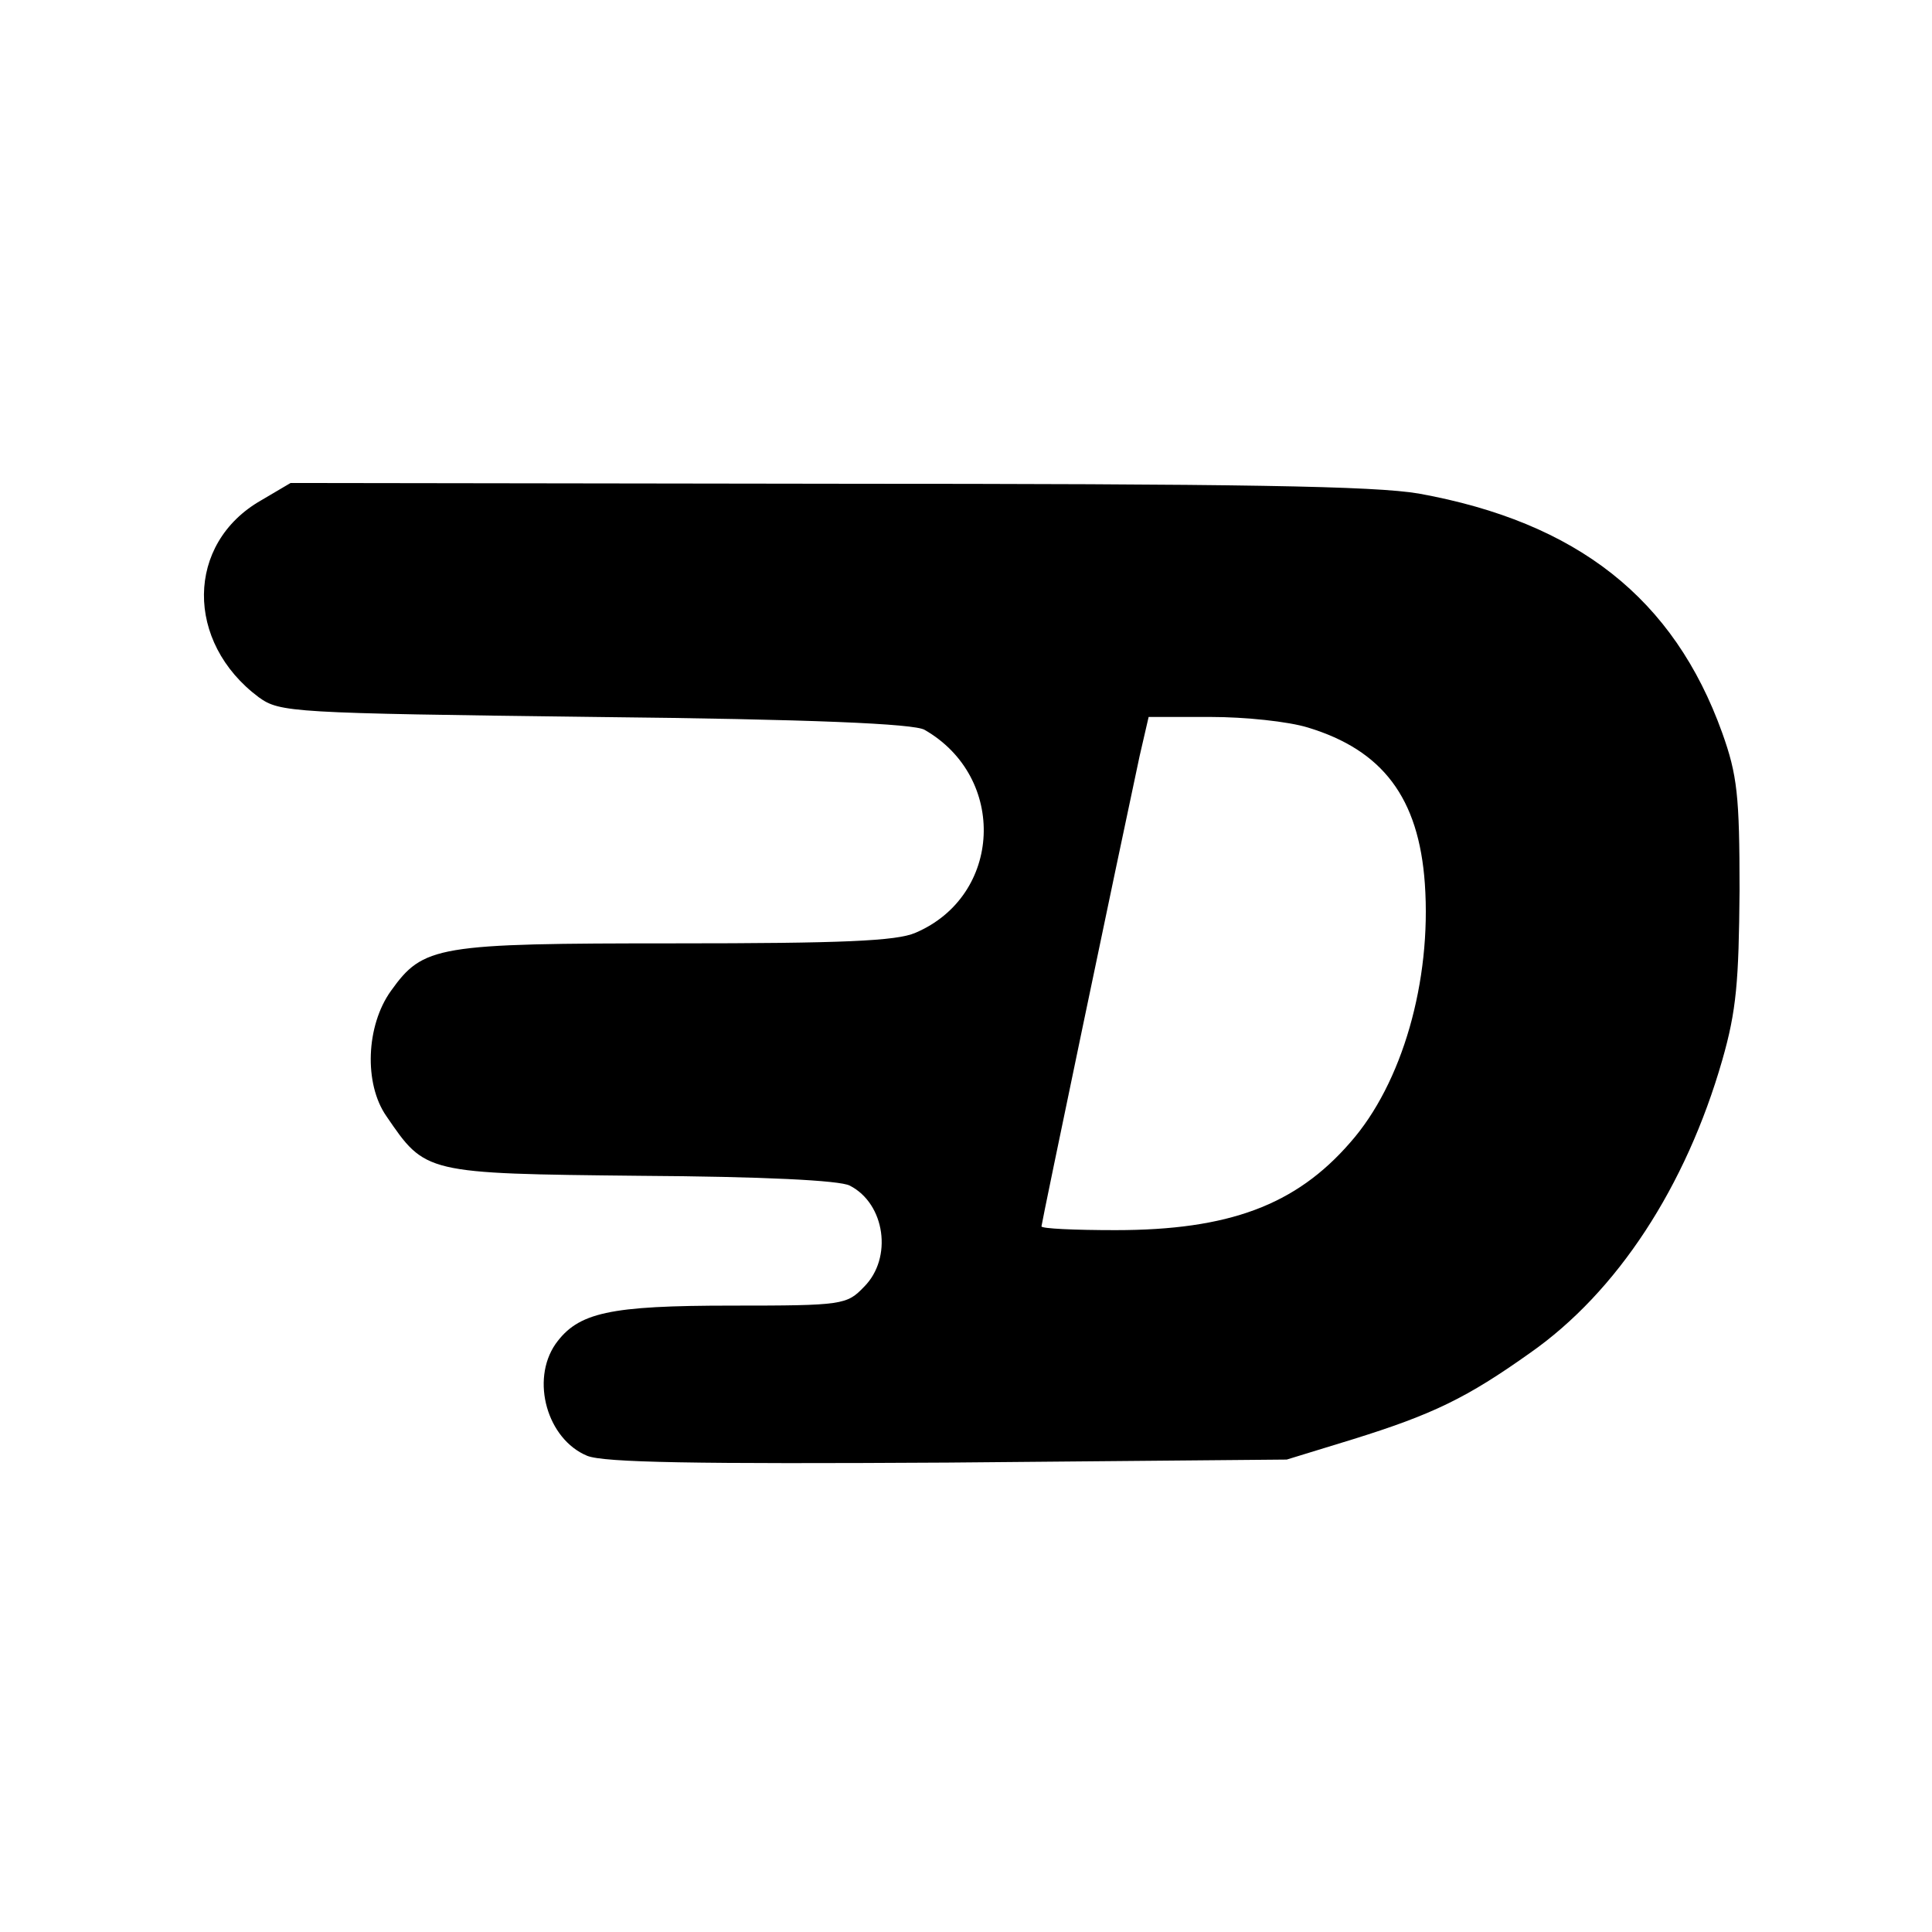 <svg version="1" xmlns="http://www.w3.org/2000/svg" width="341.333" height="341.333" viewBox="0 0 256 256"><path d="M34.6 66.3c-10 5.7-10.1 18.8-.3 26.1 2.8 2 4.2 2.1 44.5 2.6 28.9.3 42.3.9 43.7 1.7 11 6.3 10.3 22-1.2 26.9-2.5 1.1-9.8 1.4-31.9 1.4-31.6 0-33.3.3-37.6 6.3-3.3 4.6-3.6 12.3-.6 16.6 5.2 7.6 5 7.6 33.6 7.9 16.2.1 26.5.6 27.8 1.3 4.7 2.4 5.7 9.6 1.9 13.4-2.3 2.4-2.8 2.5-17.5 2.5-16.3 0-20.4.9-23.4 5.1-3.3 4.8-1.1 12.6 4.2 14.8 2.2.9 14.3 1.1 47.8.9l44.9-.4 8.8-2.7c10.6-3.3 15.1-5.5 23.4-11.4 11.6-8.1 20.7-22.1 25.5-38.8 1.9-6.6 2.2-10.5 2.3-22.5 0-12.6-.3-15.3-2.3-20.9-6.4-17.8-19.2-27.9-40.2-31.7-5.9-1-23-1.3-78.5-1.3l-71-.1-3.9 2.3zm138.7 30.1c9.9 3 14.7 9.3 15.5 20.7.9 12.9-3 26.5-9.9 34.3-7.2 8.3-16.1 11.6-31.1 11.6-5.4 0-9.8-.2-9.8-.5 0-.4 10.3-49.7 13-62.3l1.2-5.2h8.2c4.6 0 10.3.6 12.9 1.4z"/></svg>